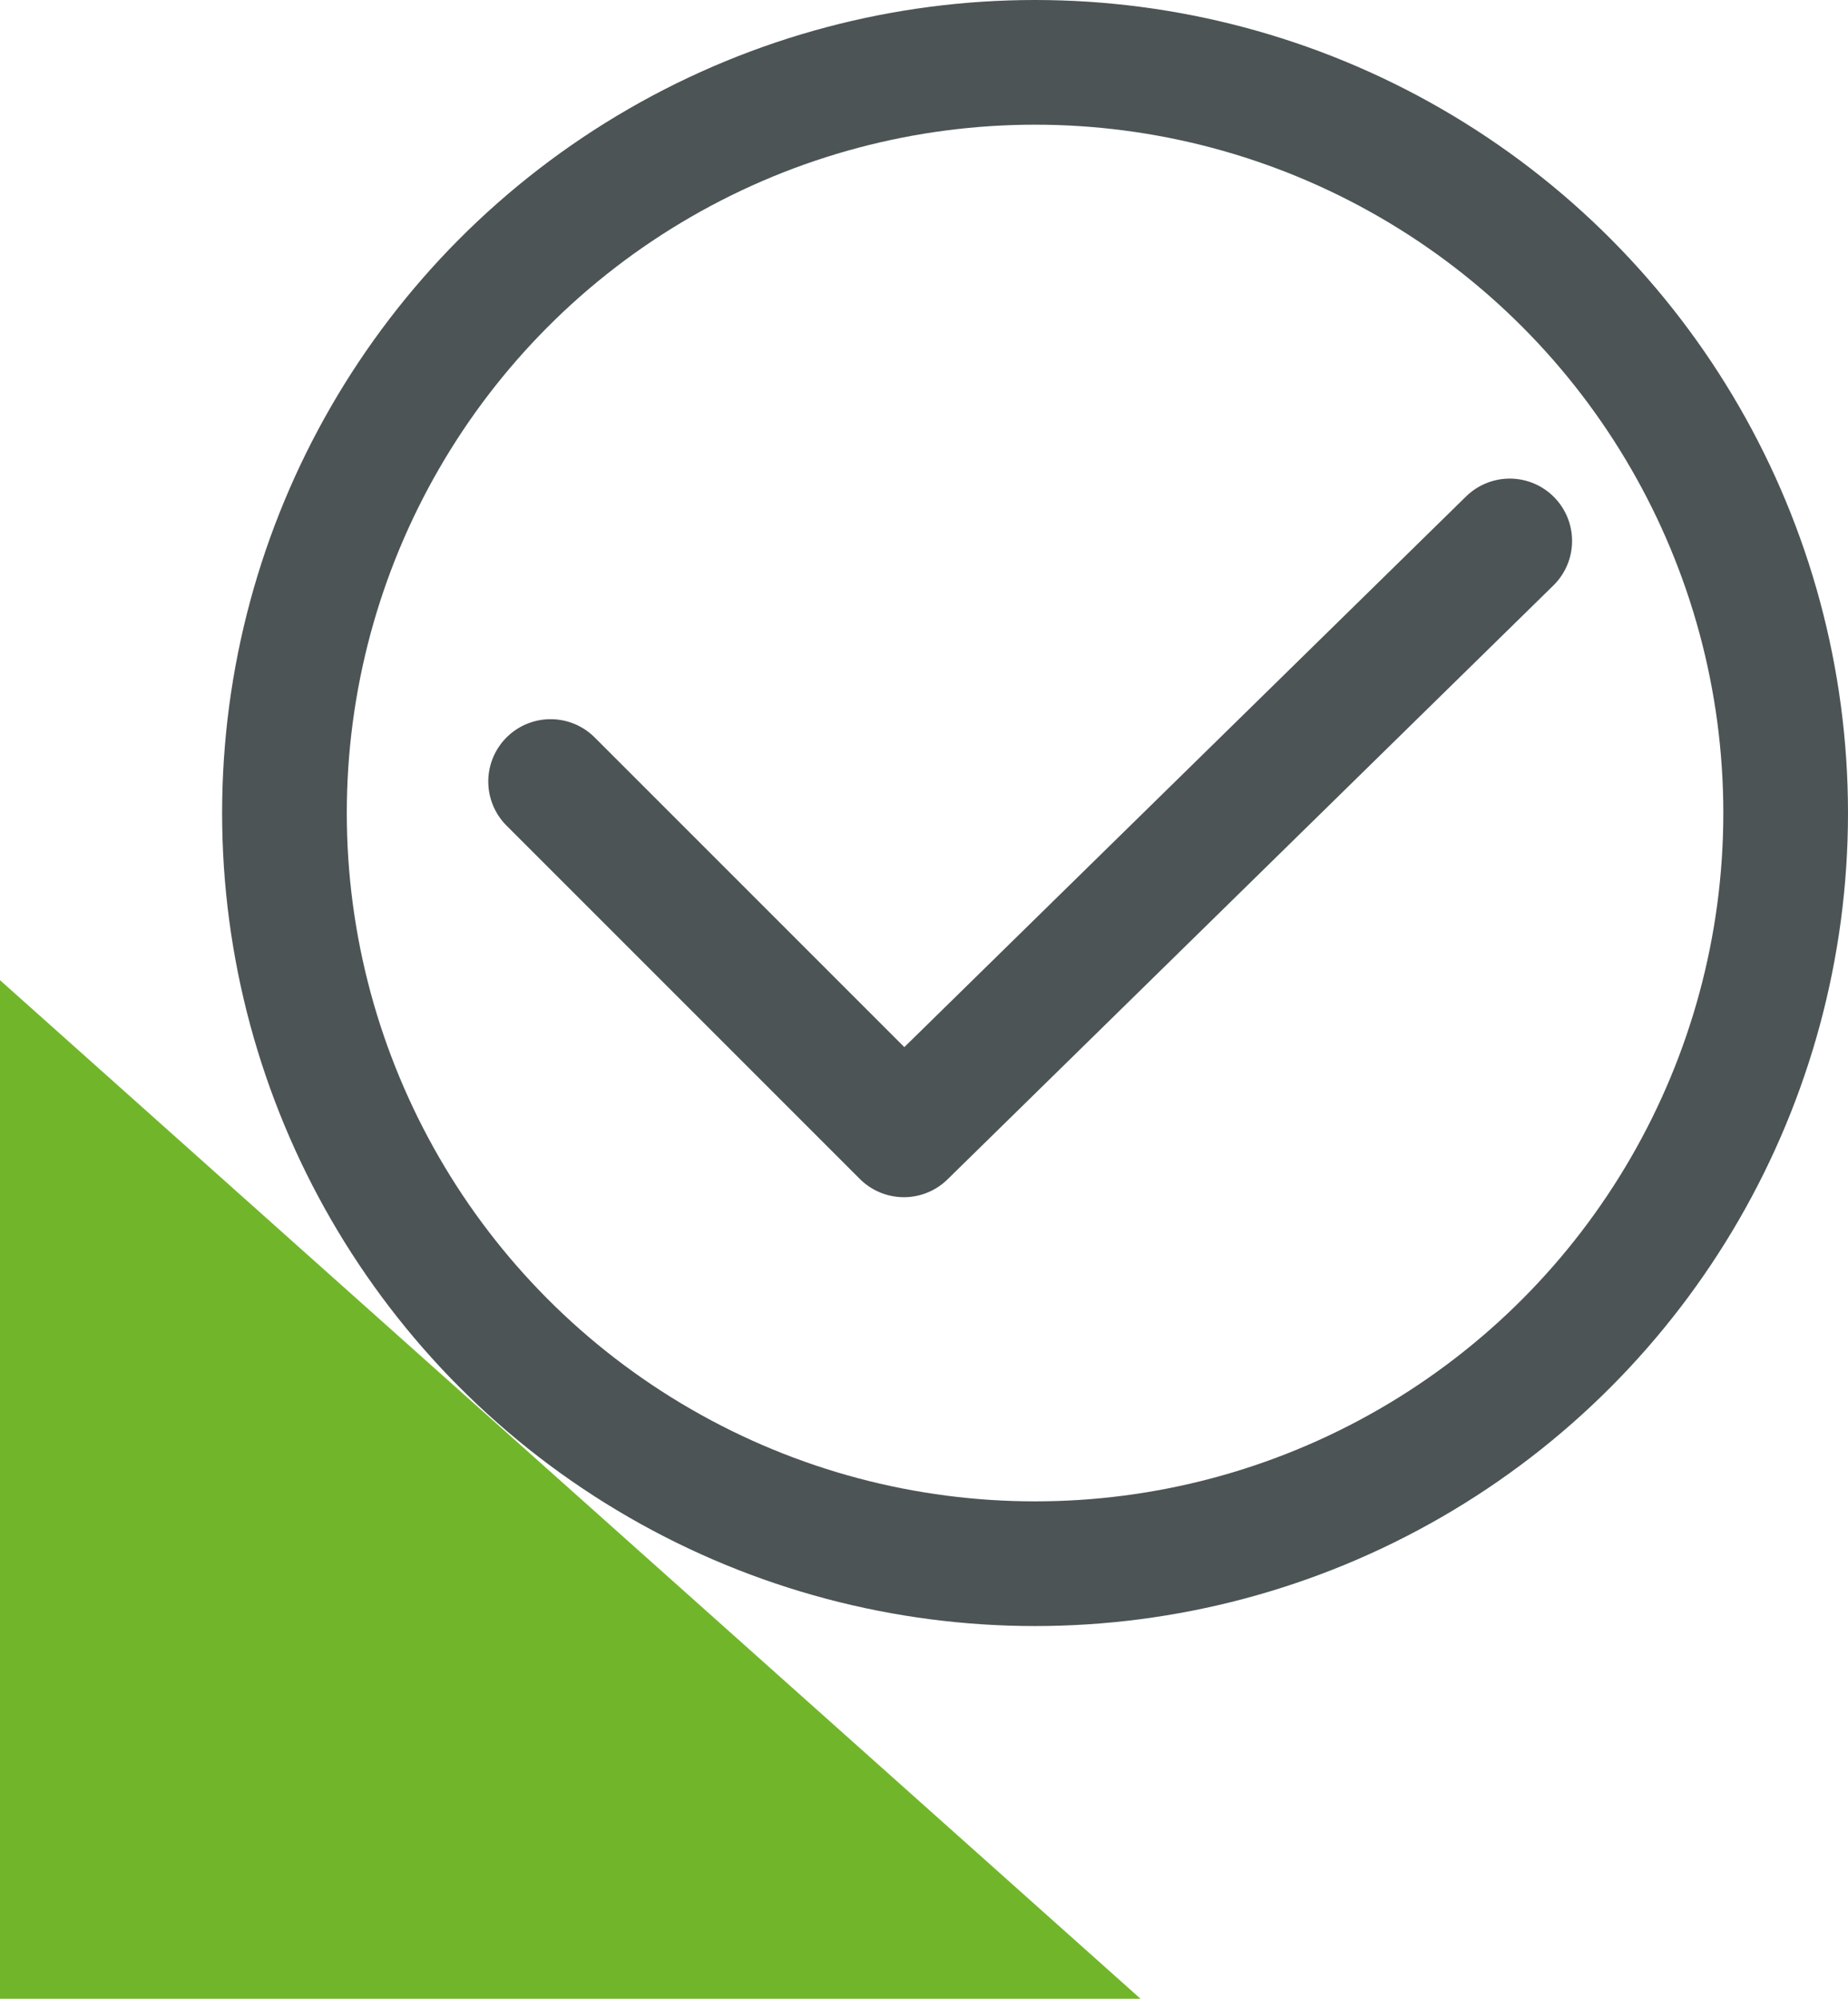 <?xml version="1.0" encoding="UTF-8"?>
<svg id="Layer_2" data-name="Layer 2" xmlns="http://www.w3.org/2000/svg" viewBox="0 0 281.63 304.57">
  <defs>
    <style>
      .cls-1 {
        stroke-linecap: round;
        stroke-linejoin: round;
      }

      .cls-1, .cls-2 {
        fill: none;
        stroke: #4c5455;
        stroke-width: 19px;
      }

      .cls-2 {
        stroke-miterlimit: 10;
      }

      .cls-3 {
        fill: #71b62a;
        stroke-width: 0px;
      }
    </style>
  </defs>
  <g id="Layer_1-2" data-name="Layer 1">
    <polygon class="cls-3" points="0 149.36 0 304.57 173.81 304.57 0 149.36"/>
    <g>
      <circle class="cls-2" cx="157.74" cy="123.89" r="114.39"/>
      <polyline class="cls-1" points="83.91 119.09 137.75 172.93 230.08 82.43"/>
    </g>
  </g>
</svg>